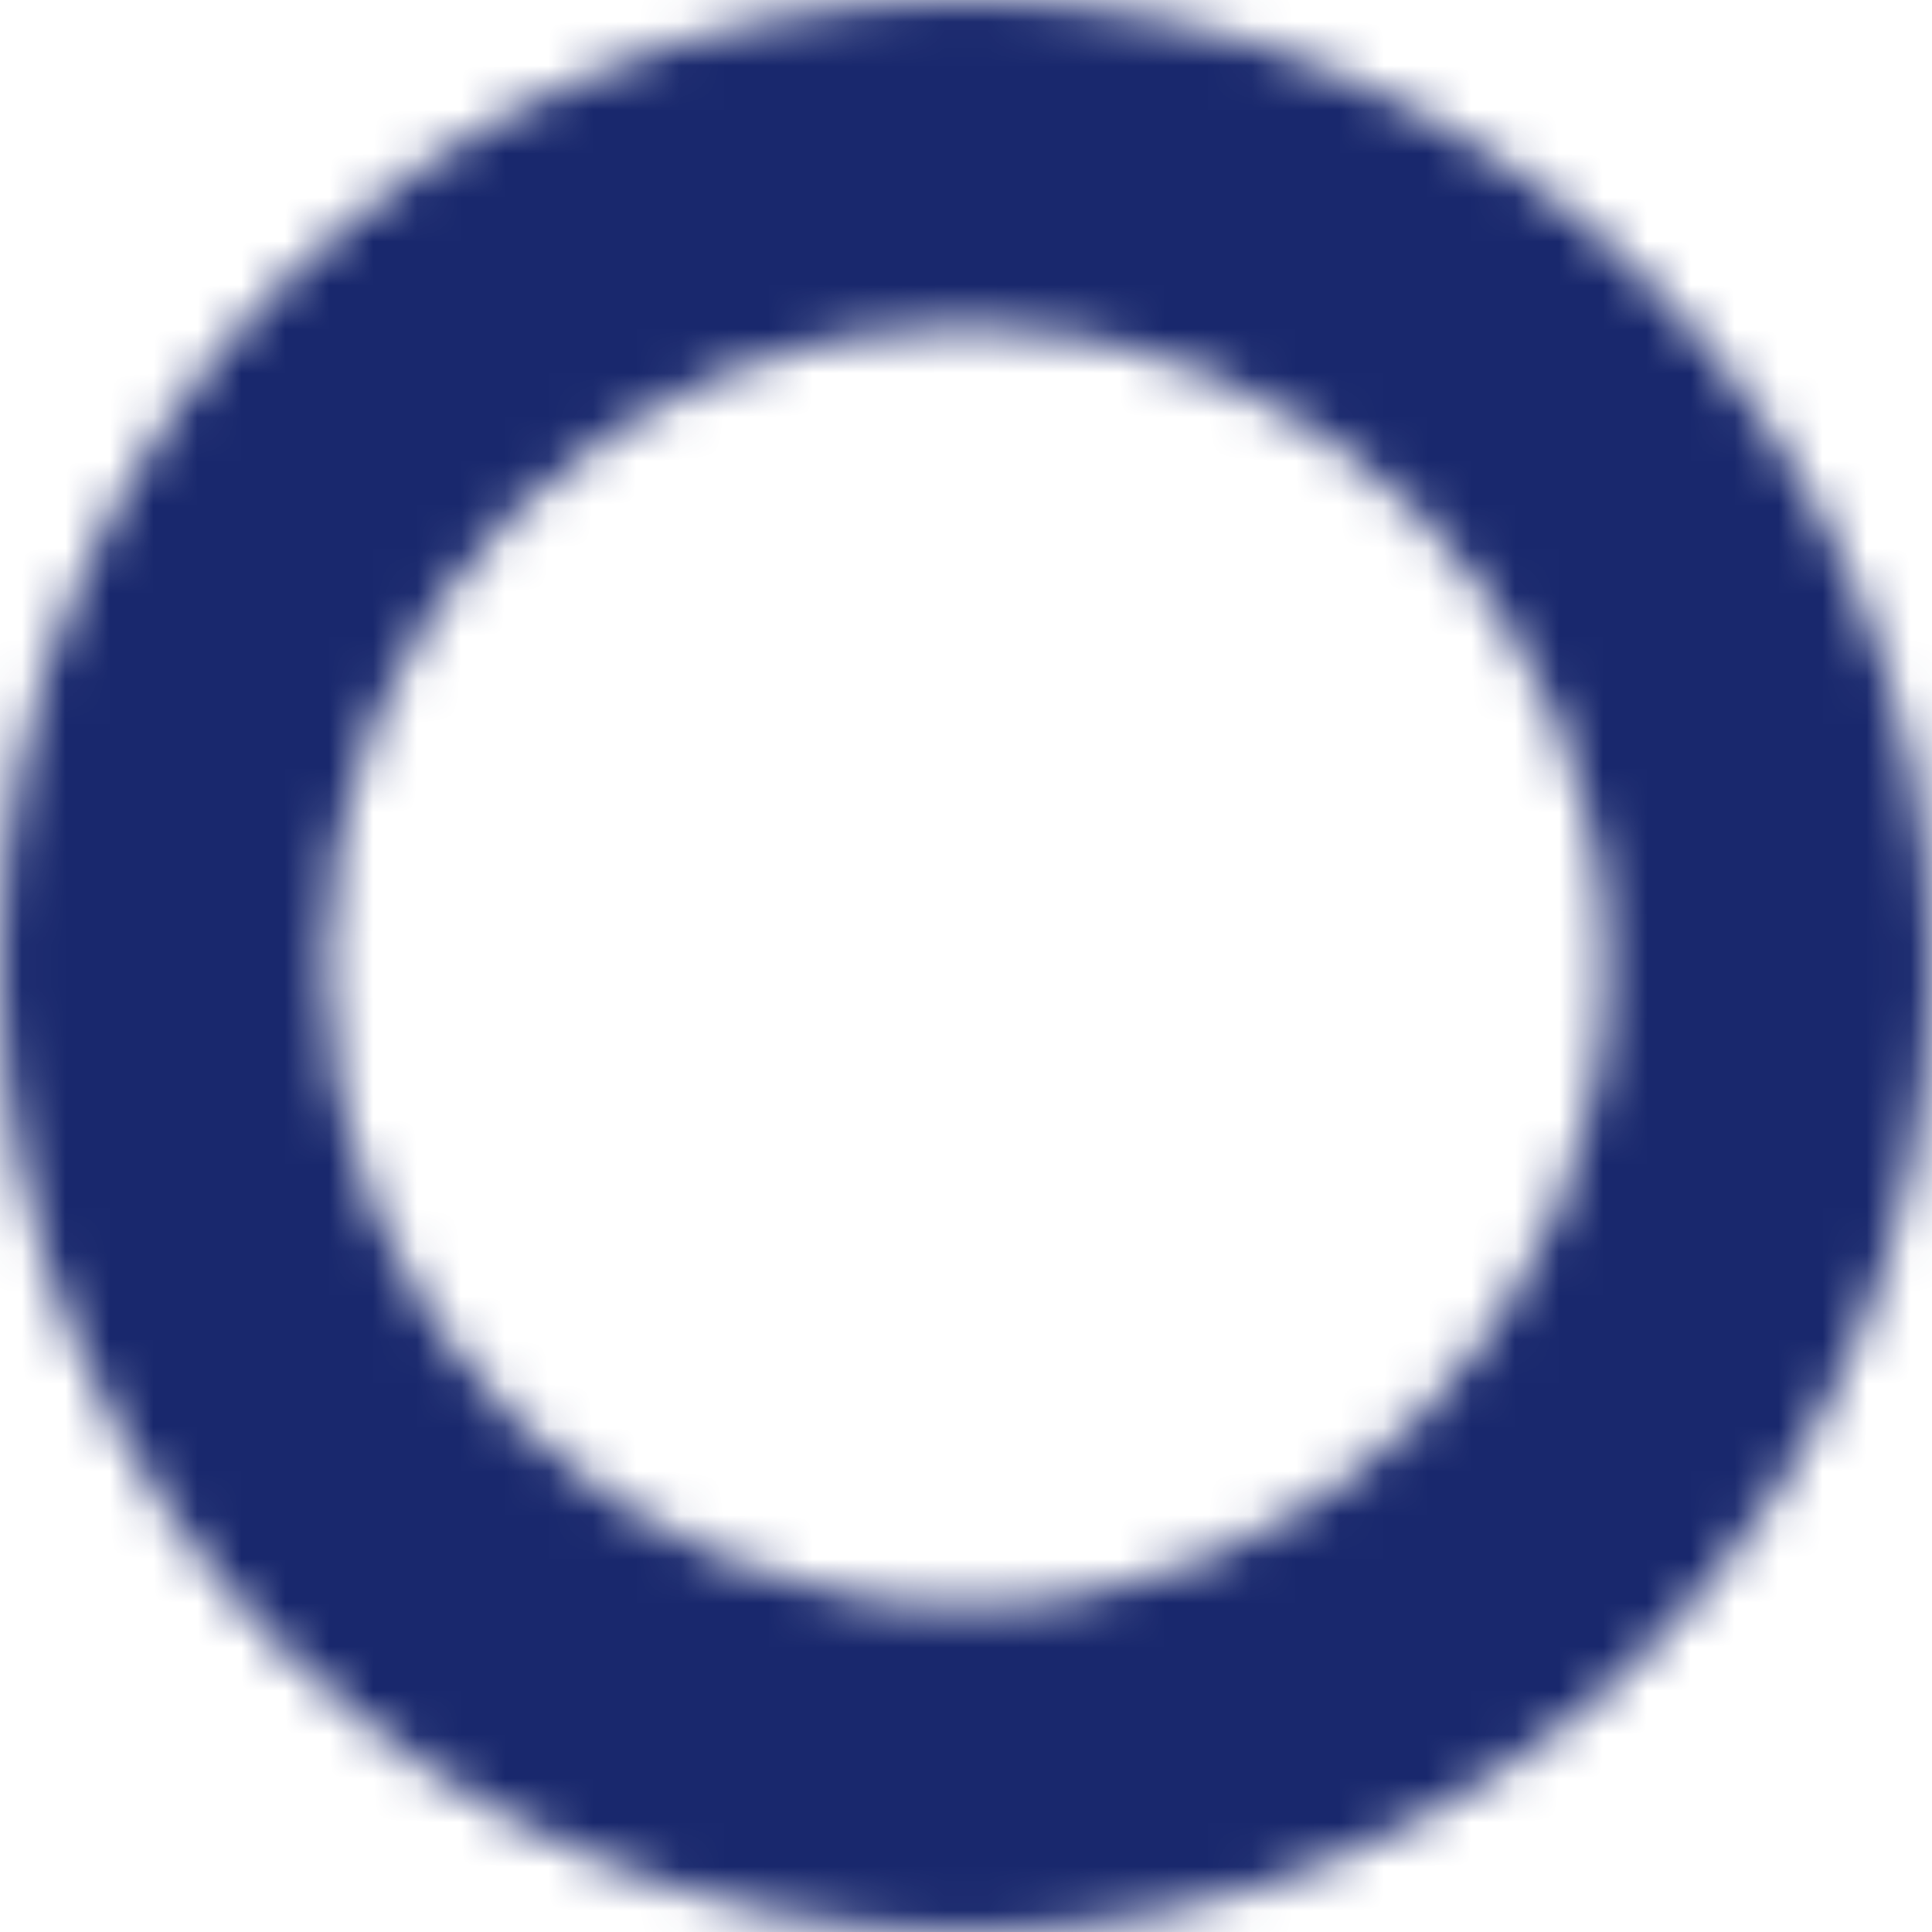 <svg width="44" height="44" viewBox="0 0 44 44" fill="none" xmlns="http://www.w3.org/2000/svg">
<mask id="path-1-inside-1_6409_2" fill="white">
<path d="M44 22C44 34.15 34.15 44 22 44C9.85 44 0 34.15 0 22C0 9.85 9.85 0 22 0C34.15 0 44 9.85 44 22ZM7.424 22C7.424 30.05 13.95 36.576 22 36.576C30.05 36.576 36.576 30.05 36.576 22C36.576 13.95 30.05 7.424 22 7.424C13.95 7.424 7.424 13.95 7.424 22Z"/>
</mask>
<path d="M44 22C44 34.15 34.15 44 22 44C9.85 44 0 34.15 0 22C0 9.85 9.85 0 22 0C34.15 0 44 9.85 44 22ZM7.424 22C7.424 30.05 13.95 36.576 22 36.576C30.05 36.576 36.576 30.05 36.576 22C36.576 13.95 30.05 7.424 22 7.424C13.95 7.424 7.424 13.95 7.424 22Z" stroke="#19286D" stroke-width="12" mask="url(#path-1-inside-1_6409_2)"/>
</svg>
